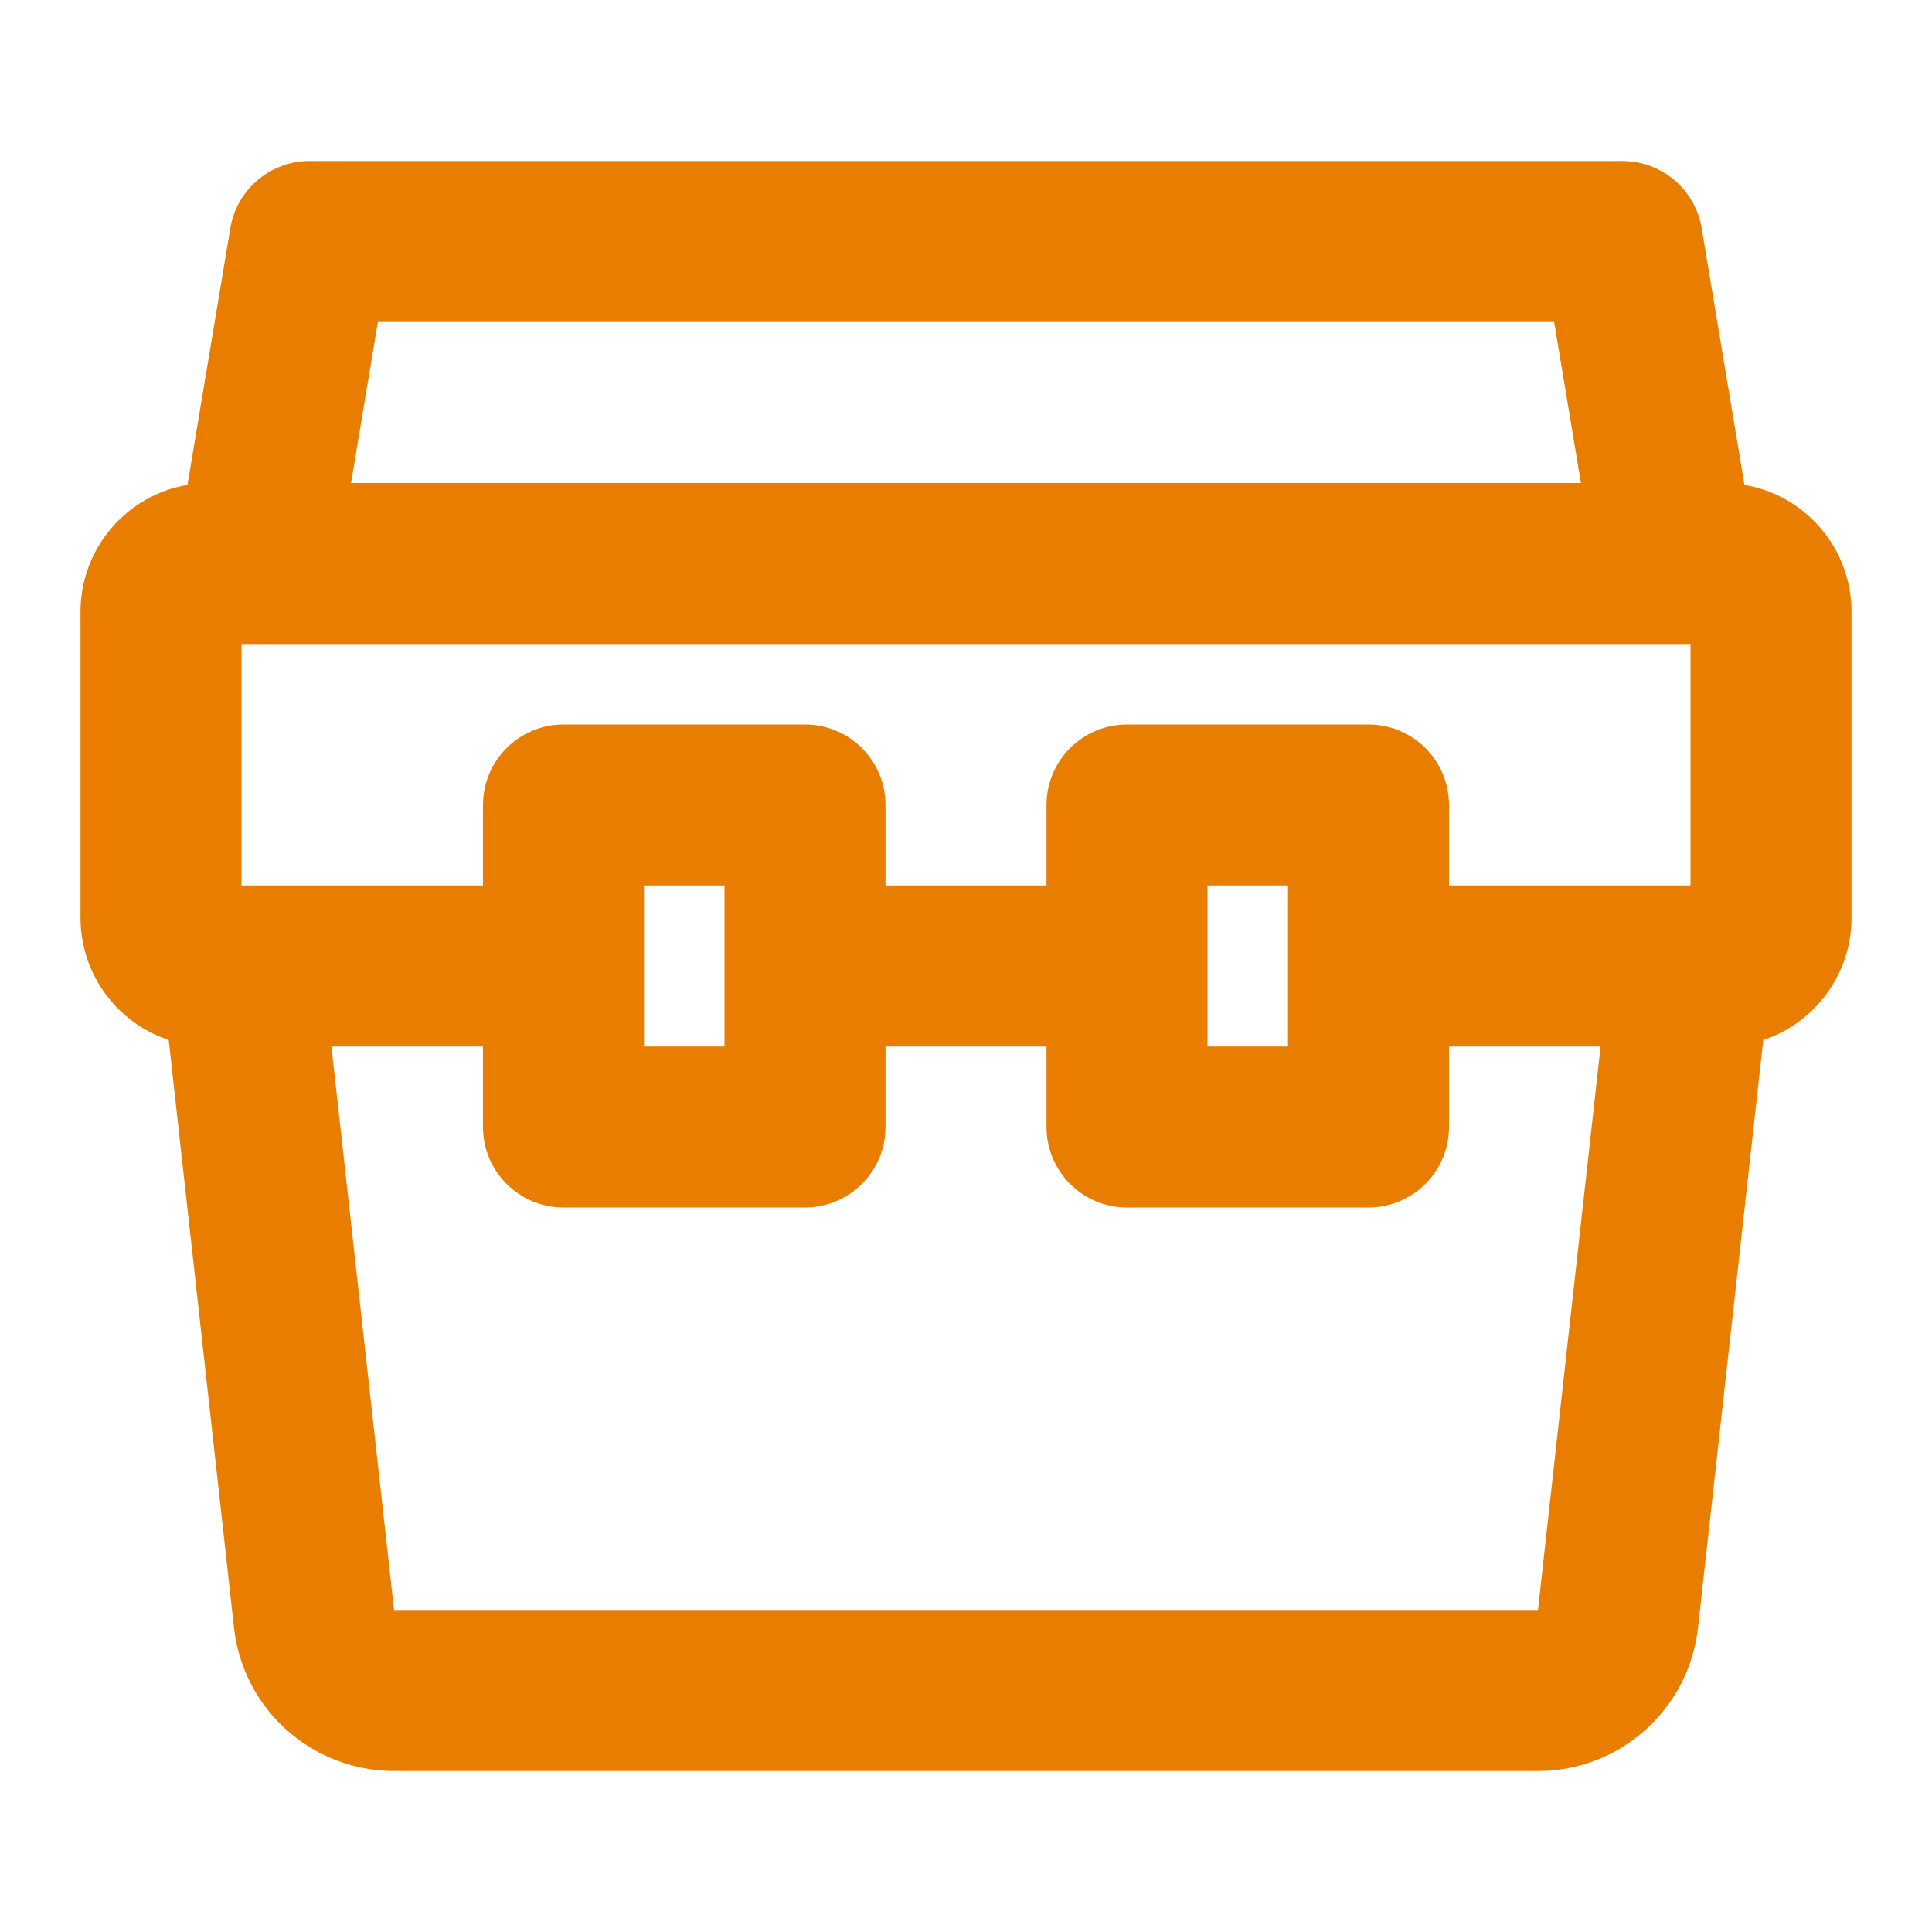 <svg width="24" height="24" viewBox="0 0 24 24" fill="none" xmlns="http://www.w3.org/2000/svg">
<path fill-rule="evenodd" clip-rule="evenodd" d="M4.694 4L4.361 6H19.639L19.306 4H4.694ZM2.861 2.836L2.329 6.023C1.575 6.151 1 6.809 1 7.6V11.4C1 12.107 1.459 12.708 2.096 12.919L2.907 20.221C3.02 21.234 3.876 22 4.895 22H19.105C20.124 22 20.98 21.234 21.093 20.221L21.904 12.919C22.541 12.708 23 12.107 23 11.4V7.6C23 6.809 22.425 6.151 21.67 6.023L21.139 2.836C21.059 2.353 20.642 2 20.153 2H3.847C3.358 2 2.941 2.353 2.861 2.836ZM19.883 13H18V14C18 14.552 17.552 15 17 15H14C13.448 15 13 14.552 13 14V13H11V14C11 14.552 10.552 15 10 15H7C6.448 15 6 14.552 6 14V13H4.117L4.895 20H19.105L19.883 13ZM11 11V10C11 9.448 10.552 9 10 9H7C6.448 9 6 9.448 6 10V11H3V8H3.18H20.82H21V11H18V10C18 9.448 17.552 9 17 9H14C13.448 9 13 9.448 13 10V11H11ZM9 12V11H8V13H9V12ZM15 12V13H16V11H15V12Z" fill="#E87D00"/>
</svg>
